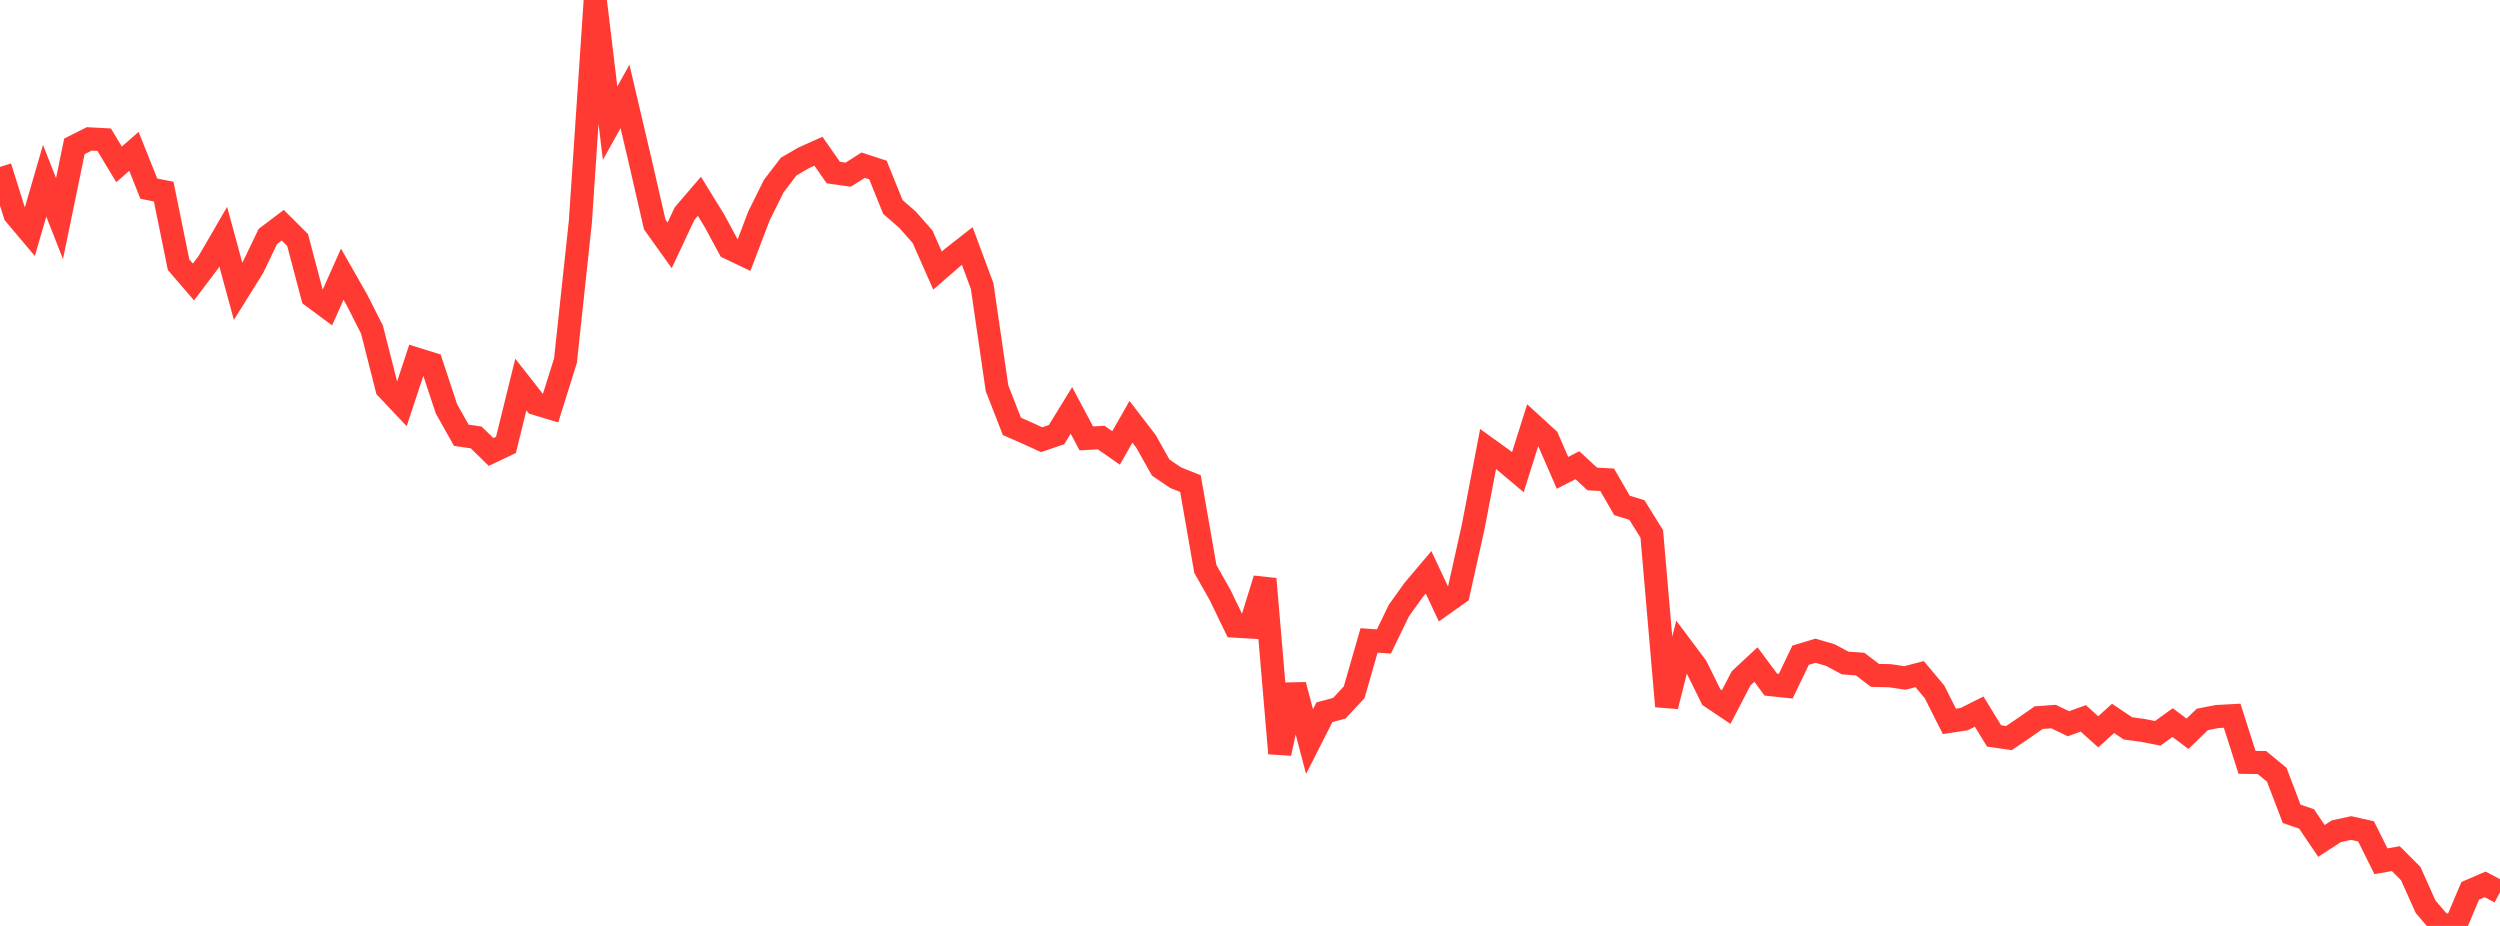 <?xml version="1.0" standalone="no"?>
<!DOCTYPE svg PUBLIC "-//W3C//DTD SVG 1.1//EN" "http://www.w3.org/Graphics/SVG/1.1/DTD/svg11.dtd">

<svg width="135" height="50" viewBox="0 0 135 50" preserveAspectRatio="none" 
  xmlns="http://www.w3.org/2000/svg"
  xmlns:xlink="http://www.w3.org/1999/xlink">


<polyline points="0.0, 9.013 0.804, 11.576 1.607, 12.53 2.411, 9.759 3.214, 11.804 4.018, 7.903 4.821, 7.5 5.625, 7.543 6.429, 8.877 7.232, 8.173 8.036, 10.187 8.839, 10.346 9.643, 14.294 10.446, 15.227 11.25, 14.163 12.054, 12.777 12.857, 15.731 13.661, 14.441 14.464, 12.768 15.268, 12.161 16.071, 12.961 16.875, 16.008 17.679, 16.605 18.482, 14.806 19.286, 16.217 20.089, 17.804 20.893, 20.973 21.696, 21.824 22.5, 19.394 23.304, 19.645 24.107, 22.077 24.911, 23.503 25.714, 23.622 26.518, 24.407 27.321, 24.025 28.125, 20.766 28.929, 21.792 29.732, 22.034 30.536, 19.473 31.339, 11.984 32.143, 0.0 32.946, 6.65 33.75, 5.208 34.554, 8.632 35.357, 12.126 36.161, 13.25 36.964, 11.539 37.768, 10.601 38.571, 11.905 39.375, 13.391 40.179, 13.774 40.982, 11.664 41.786, 10.042 42.589, 8.995 43.393, 8.527 44.196, 8.167 45.0, 9.319 45.804, 9.432 46.607, 8.921 47.411, 9.183 48.214, 11.174 49.018, 11.876 49.821, 12.789 50.625, 14.612 51.429, 13.914 52.232, 13.286 53.036, 15.448 53.839, 20.966 54.643, 23.025 55.446, 23.377 56.25, 23.743 57.054, 23.469 57.857, 22.161 58.661, 23.674 59.464, 23.628 60.268, 24.189 61.071, 22.776 61.875, 23.82 62.679, 25.25 63.482, 25.793 64.286, 26.115 65.089, 30.723 65.893, 32.146 66.696, 33.81 67.5, 33.857 68.304, 31.265 69.107, 40.681 69.911, 36.989 70.714, 40.046 71.518, 38.462 72.321, 38.246 73.125, 37.384 73.929, 34.583 74.732, 34.64 75.536, 32.976 76.339, 31.856 77.143, 30.905 77.946, 32.616 78.75, 32.048 79.554, 28.442 80.357, 24.244 81.161, 24.823 81.964, 25.499 82.768, 22.953 83.571, 23.686 84.375, 25.534 85.179, 25.121 85.982, 25.864 86.786, 25.907 87.589, 27.294 88.393, 27.541 89.196, 28.836 90.0, 38.139 90.804, 34.94 91.607, 36.014 92.411, 37.644 93.214, 38.182 94.018, 36.633 94.821, 35.886 95.625, 36.969 96.429, 37.054 97.232, 35.381 98.036, 35.138 98.839, 35.374 99.643, 35.803 100.446, 35.86 101.25, 36.471 102.054, 36.488 102.857, 36.609 103.661, 36.403 104.464, 37.361 105.268, 38.954 106.071, 38.831 106.875, 38.427 107.679, 39.738 108.482, 39.856 109.286, 39.312 110.089, 38.753 110.893, 38.695 111.696, 39.082 112.5, 38.792 113.304, 39.518 114.107, 38.793 114.911, 39.334 115.714, 39.442 116.518, 39.6 117.321, 39.019 118.125, 39.624 118.929, 38.846 119.732, 38.692 120.536, 38.649 121.339, 41.166 122.143, 41.176 122.946, 41.839 123.75, 43.947 124.554, 44.222 125.357, 45.41 126.161, 44.887 126.964, 44.713 127.768, 44.894 128.571, 46.508 129.375, 46.367 130.179, 47.173 130.982, 48.963 131.786, 49.906 132.589, 50.0 133.393, 48.103 134.196, 47.757 135.0, 48.18" fill="none" stroke="#ff3a33" stroke-width="1.25"/>

</svg>